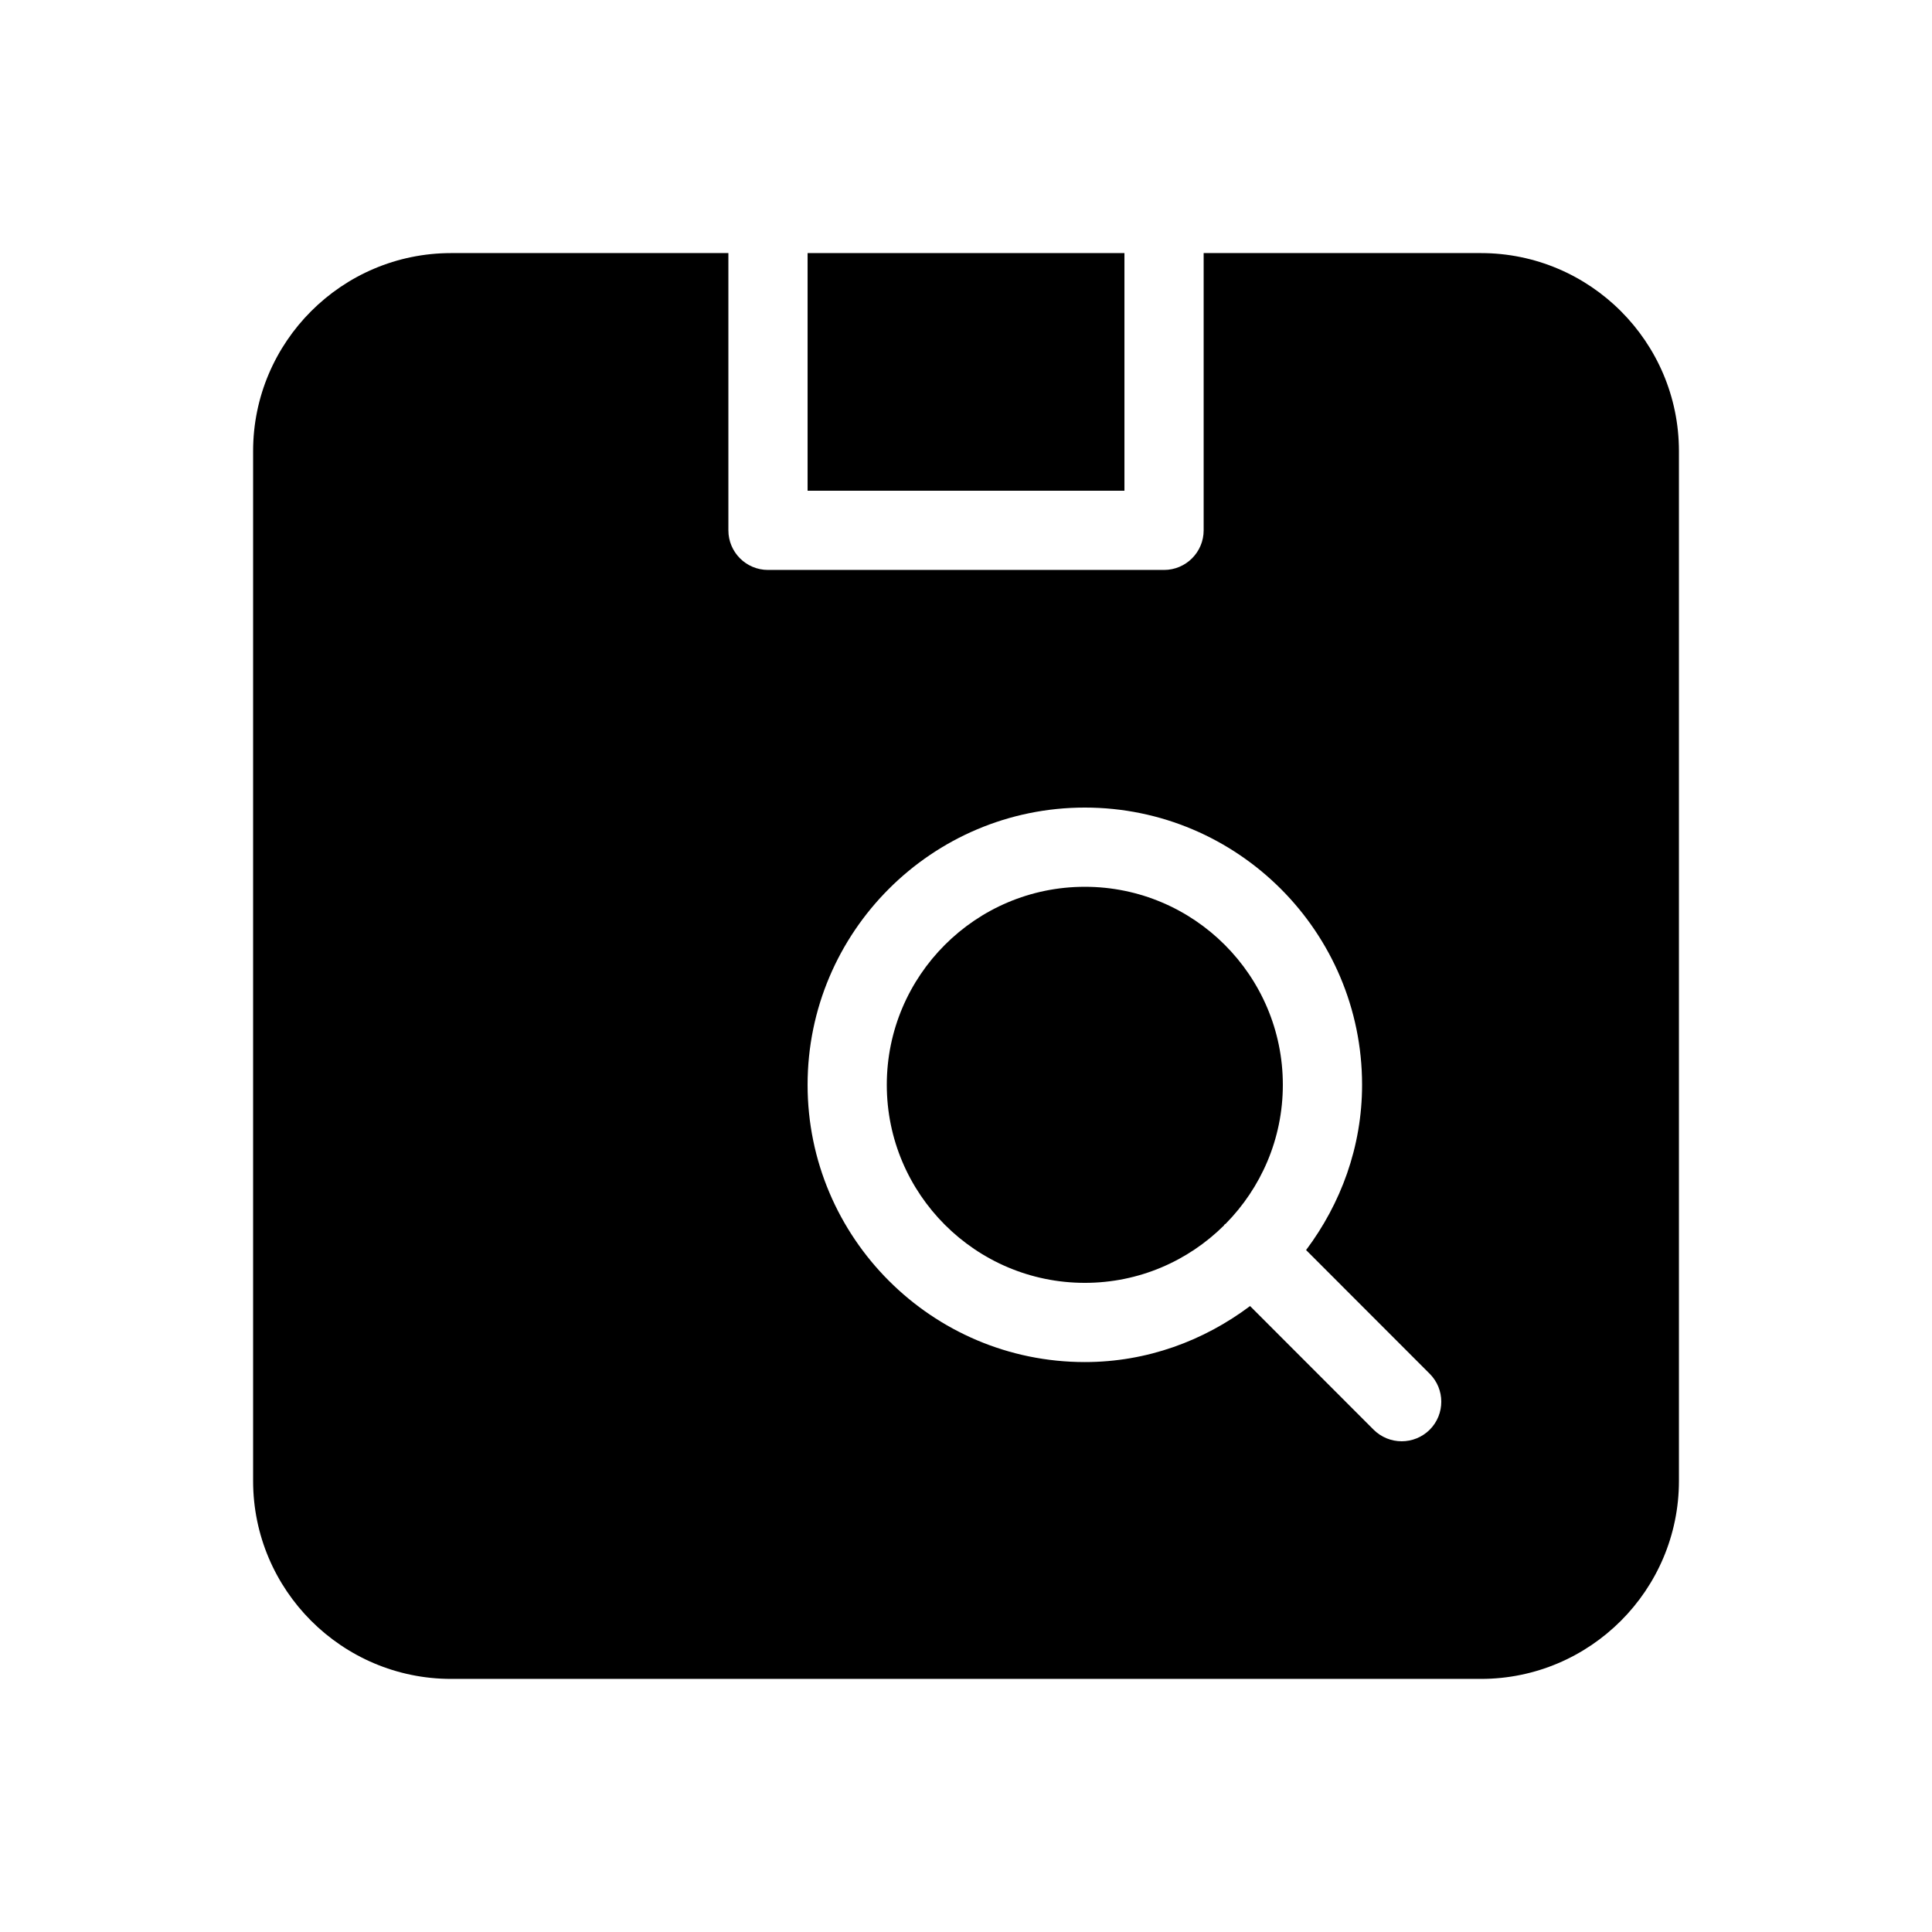 <?xml version="1.0" encoding="UTF-8"?>
<!-- Uploaded to: SVG Repo, www.svgrepo.com, Generator: SVG Repo Mixer Tools -->
<svg fill="#000000" width="800px" height="800px" version="1.1" viewBox="144 144 512 512" xmlns="http://www.w3.org/2000/svg">
 <g>
  <path d="m536.45 211.07h-73.469v73.473c0 5.793-4.703 10.496-10.496 10.496h-104.96c-5.797 0-10.496-4.703-10.496-10.496v-73.473h-73.473c-28.93 0-52.48 23.531-52.48 52.48v272.9c0 28.945 23.551 52.477 52.48 52.477h272.9c28.926 0 52.48-23.531 52.48-52.48v-272.9c-0.004-28.945-23.555-52.477-52.484-52.477zm-13.559 311.82c-2.059 2.035-4.746 3.062-7.434 3.062s-5.375-1.027-7.43-3.066l-32.746-32.77c-12.262 9.199-27.312 14.844-43.789 14.844-40.516 0-73.473-32.957-73.473-73.473s32.957-73.473 73.473-73.473 73.473 32.957 73.473 73.473c0 16.457-5.648 31.531-14.84 43.789l32.746 32.77c4.113 4.094 4.113 10.73 0.02 14.844z"/>
  <path d="m358.02 211.07h83.969v62.977h-83.969z"/>
  <path d="m431.49 379.01c-28.926 0-52.48 23.531-52.48 52.48s23.555 52.48 52.48 52.48c14.359 0 27.352-5.793 36.84-15.176 0.082-0.082 0.105-0.211 0.188-0.293s0.188-0.105 0.293-0.188c9.344-9.473 15.156-22.469 15.156-36.824 0-28.949-23.551-52.48-52.477-52.48z"/>
 </g>
</svg>